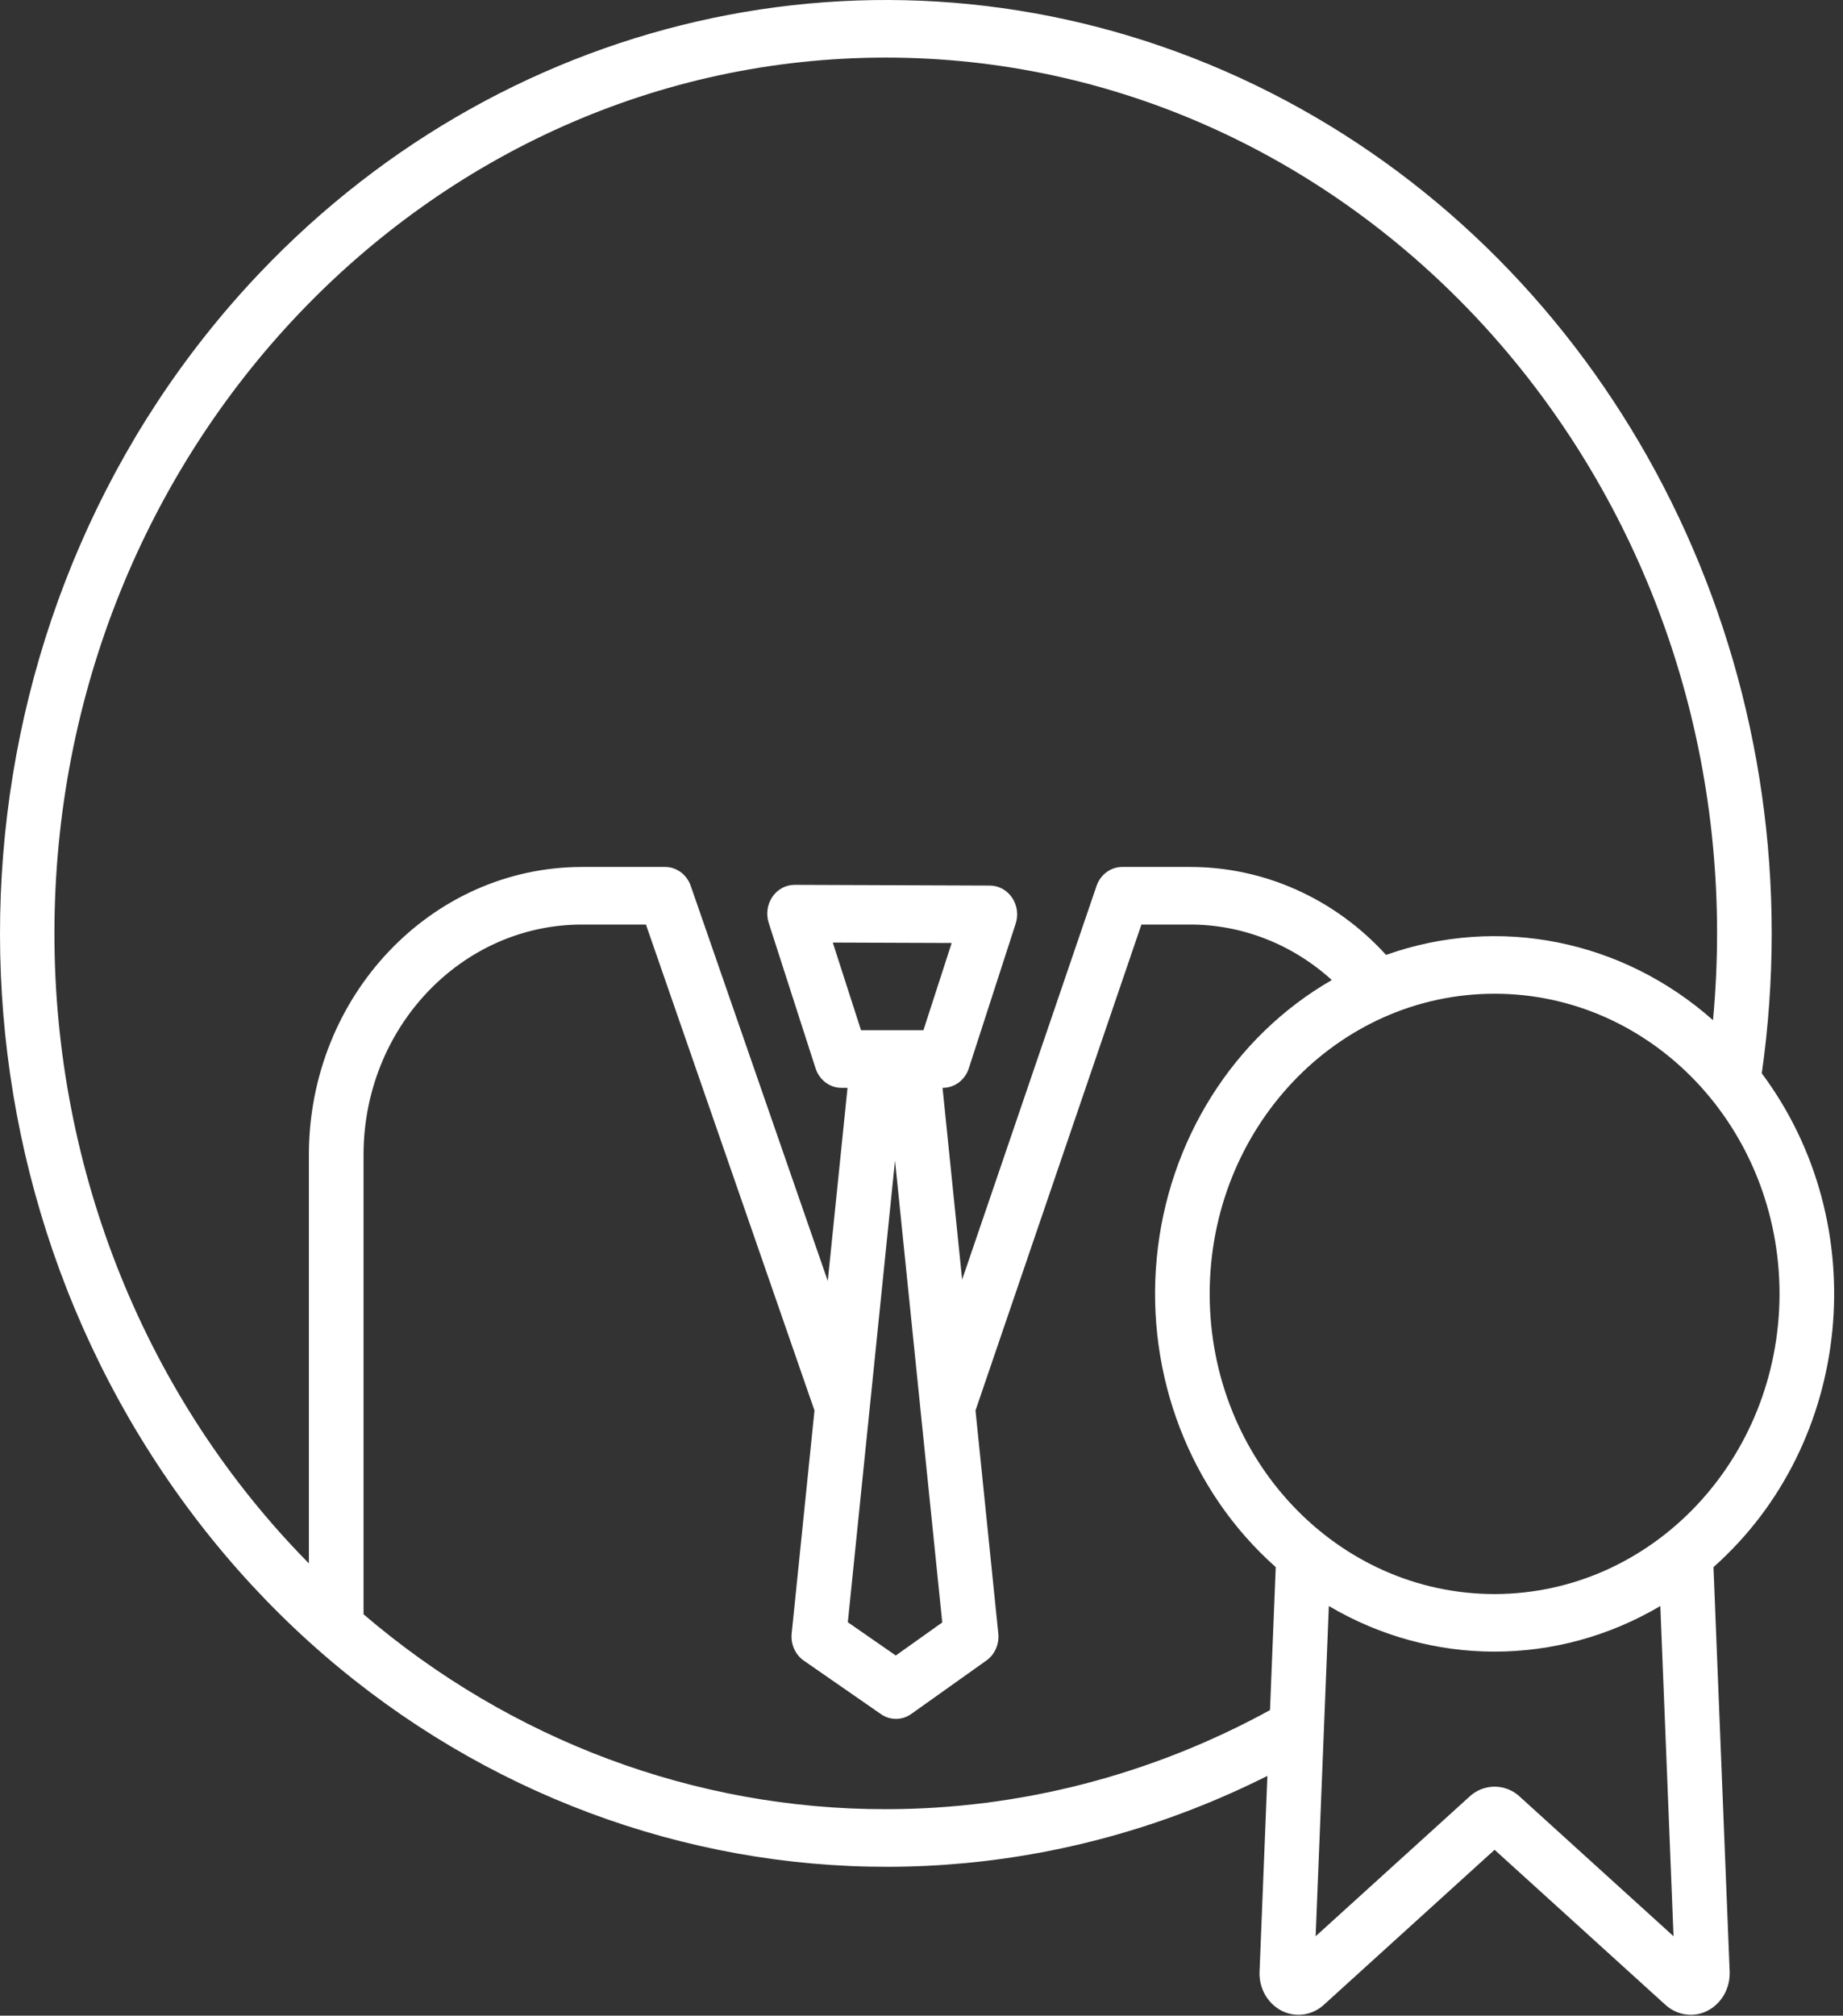 <svg width="43" height="47" viewBox="0 0 43 47" fill="none" xmlns="http://www.w3.org/2000/svg">
<rect x="0" y="0" width="43" height="47" fill="#333333" stroke="none"/>
<path d="M41.337 21.764C41.336 12.962 36.3 5.026 28.576 1.657C20.852 -1.711 11.961 0.151 6.049 6.375C-1.064 13.871 -2.017 25.671 3.792 34.324C9.601 42.977 20.485 45.968 29.57 41.409L29.387 45.983C29.387 45.993 29.386 46.002 29.386 46.012C29.385 46.389 29.592 46.733 29.917 46.892C30.241 47.05 30.622 46.991 30.89 46.744L34.871 43.132L38.854 46.745C39.019 46.896 39.23 46.979 39.448 46.98C39.578 46.98 39.707 46.95 39.825 46.892C40.15 46.732 40.357 46.389 40.356 46.012C40.356 46.002 40.356 45.993 40.356 45.983L39.978 36.541C43.239 33.65 43.738 28.557 41.105 25.027C41.259 23.947 41.336 22.856 41.337 21.764ZM1.27 21.764C1.27 10.504 9.971 1.343 20.666 1.343C31.361 1.343 40.062 10.504 40.062 21.764C40.062 22.44 40.029 23.117 39.967 23.788C37.852 21.912 34.96 21.335 32.339 22.266C31.142 20.951 29.485 20.21 27.755 20.215H26.183C25.914 20.215 25.674 20.393 25.583 20.66L22.448 29.837L21.991 25.365H22.001C22.274 25.365 22.516 25.182 22.604 24.91L23.697 21.537C23.764 21.332 23.732 21.107 23.613 20.93C23.494 20.755 23.302 20.65 23.096 20.649L18.541 20.632H18.539C18.333 20.632 18.14 20.736 18.021 20.912C17.901 21.088 17.869 21.314 17.935 21.519L19.028 24.909C19.116 25.182 19.358 25.365 19.631 25.365H19.774L19.313 29.868L16.116 20.656C16.024 20.391 15.785 20.215 15.517 20.215H13.576C10.06 20.22 7.211 23.22 7.207 26.922V36.454C3.412 32.613 1.267 27.308 1.27 21.764ZM21.545 24.022H20.089L19.43 21.978L22.204 21.988L21.545 24.022ZM20.882 27.061L21.984 37.831L20.9 38.602L19.781 37.826L20.882 27.061ZM20.666 42.185C16.229 42.19 11.927 40.585 8.482 37.641V26.922C8.485 23.961 10.764 21.561 13.576 21.558H15.071L19.003 32.889L18.471 38.09C18.446 38.34 18.555 38.584 18.755 38.722L20.554 39.969C20.768 40.118 21.047 40.117 21.261 39.965L23.015 38.718C23.211 38.579 23.317 38.337 23.292 38.09L22.76 32.889L26.631 21.558H27.755C28.973 21.555 30.151 22.014 31.073 22.852C28.779 24.17 27.25 26.596 26.989 29.333C26.727 32.071 27.766 34.769 29.765 36.541L29.631 39.875C26.862 41.392 23.787 42.185 20.666 42.185ZM39.046 45.148L35.486 41.918C35.141 41.574 34.601 41.574 34.257 41.918L30.696 45.148L31.004 37.448C33.406 38.866 36.336 38.866 38.738 37.448L39.046 45.148ZM34.871 37.169C31.2 37.169 28.224 34.035 28.224 30.17C28.224 26.304 31.2 23.171 34.871 23.171C38.543 23.171 41.519 26.304 41.519 30.17C41.515 34.033 38.541 37.164 34.871 37.169Z" fill="white"/>
</svg>
